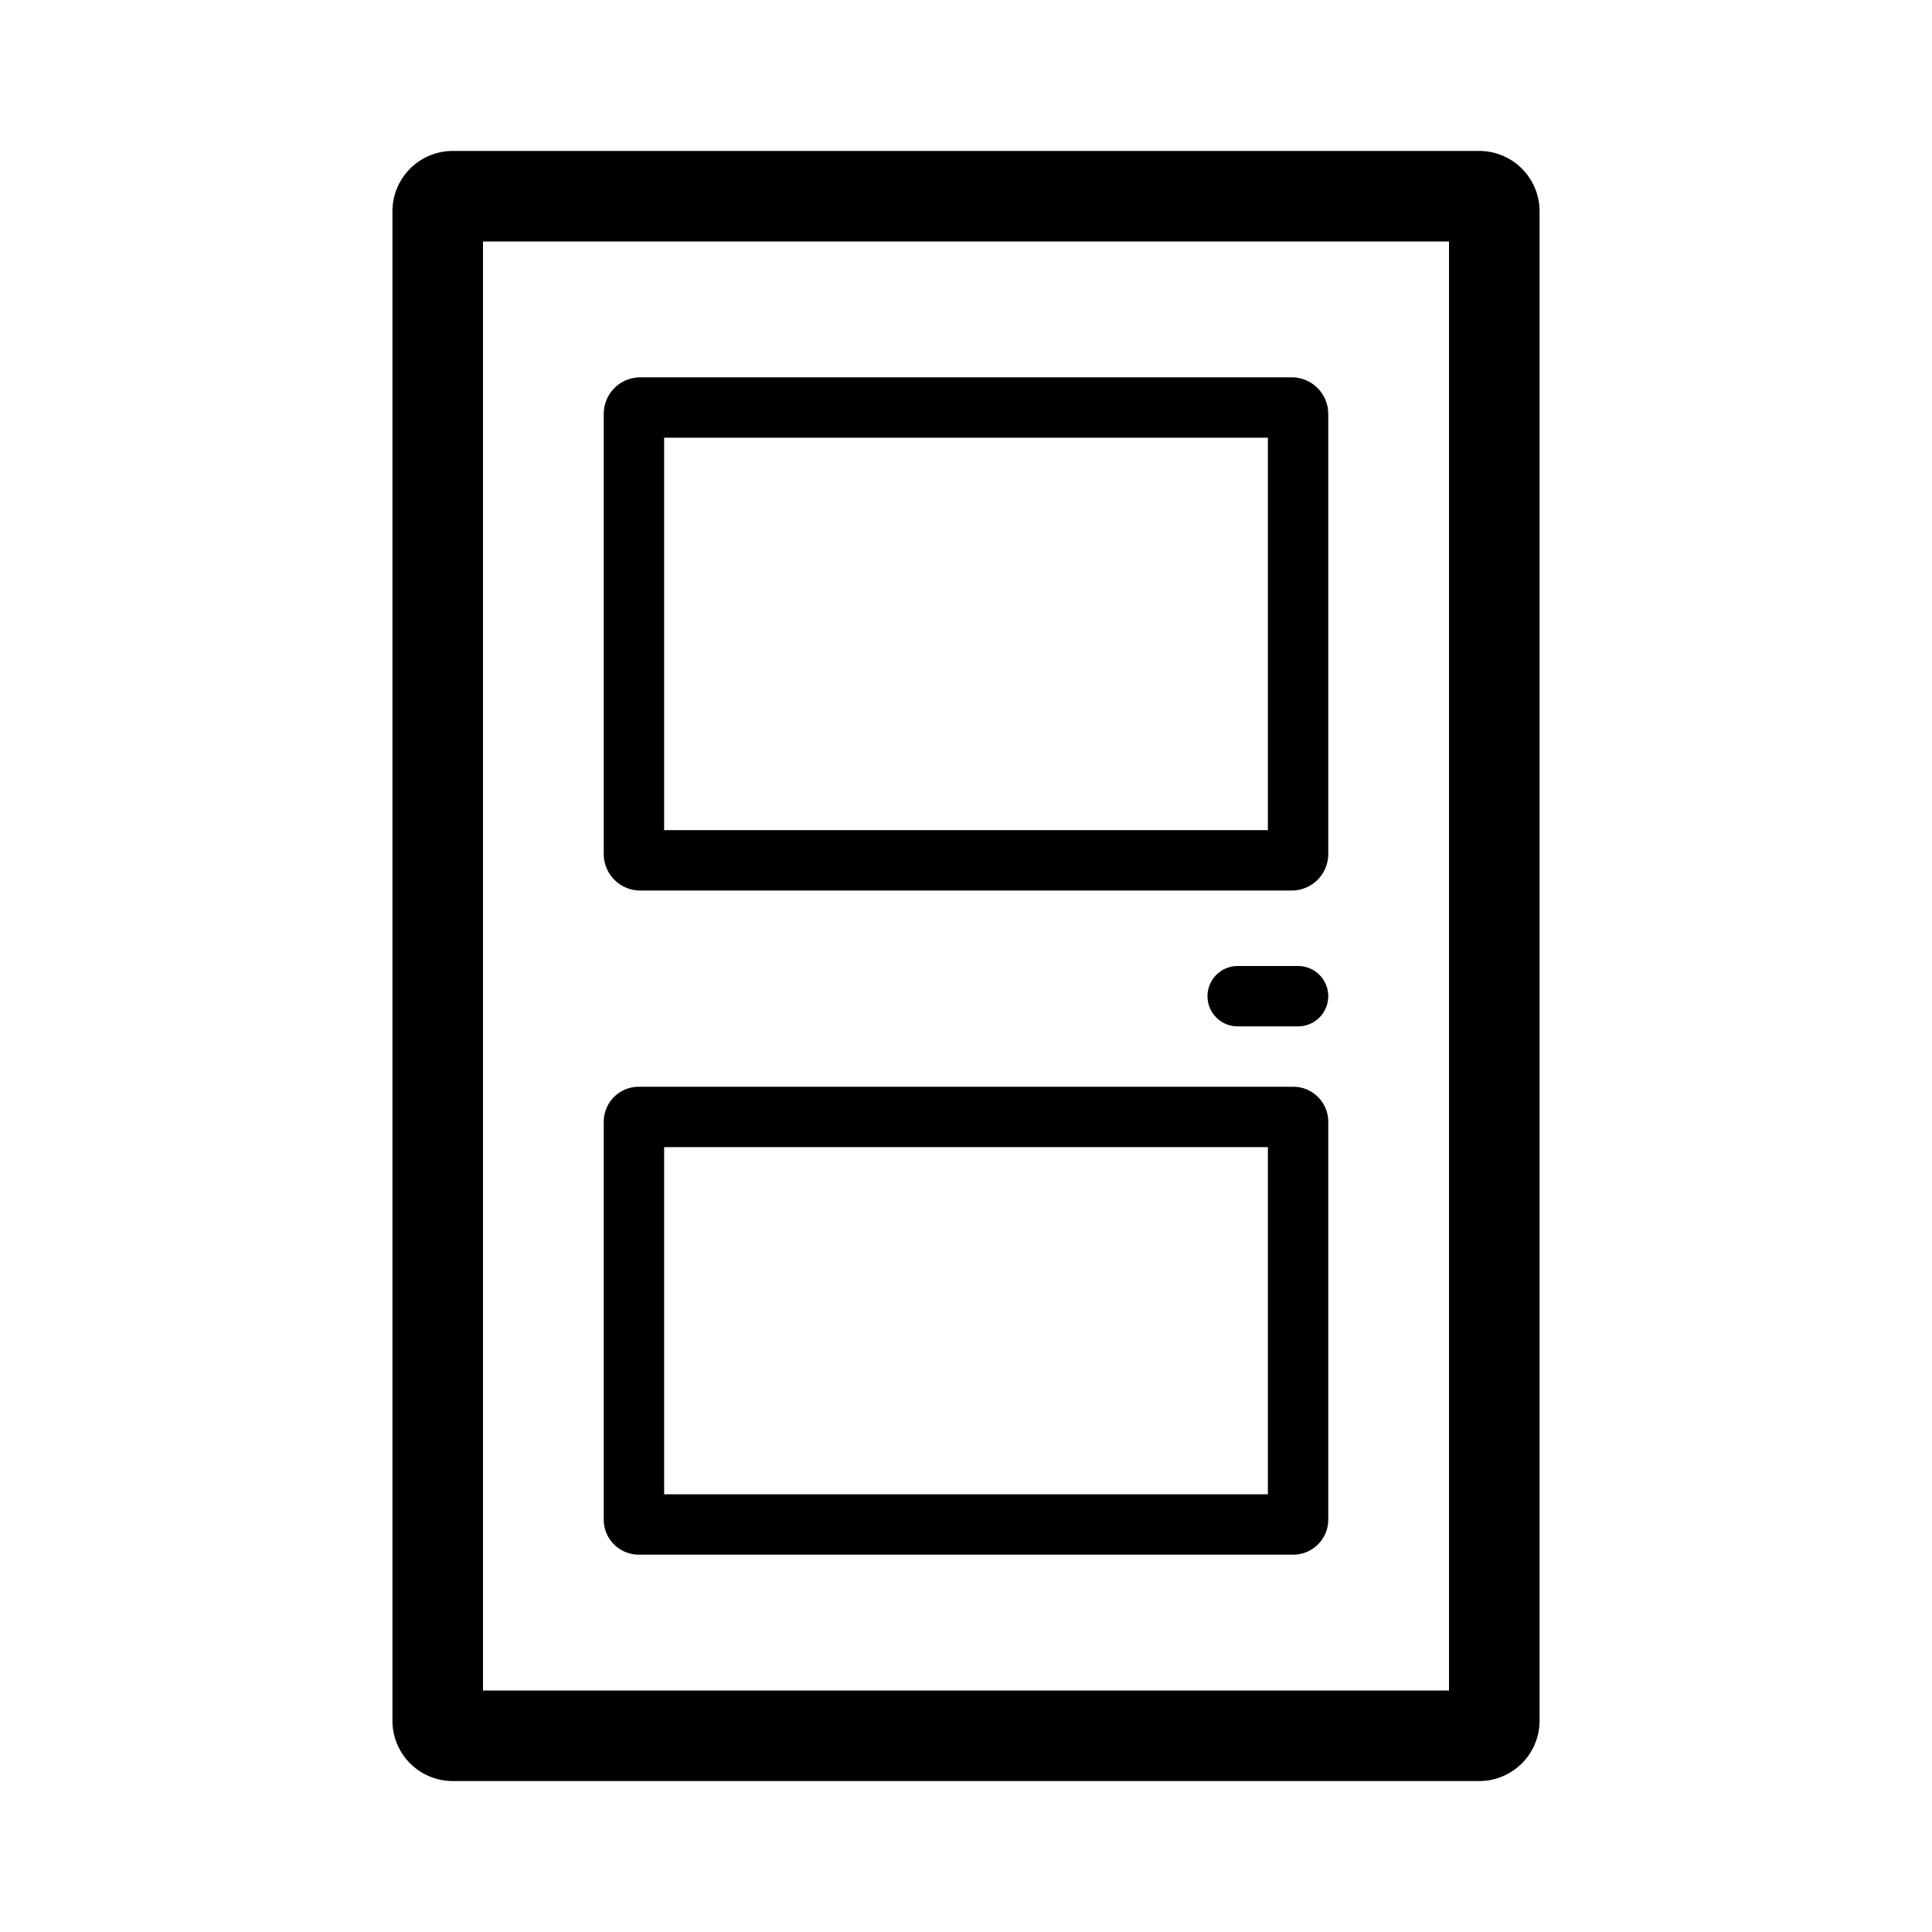 <svg xmlns="http://www.w3.org/2000/svg" viewBox="0 0 64 64"><path d="M49 5H15a2 2 0 00-2 2v50a2 2 0 002 2h34a2 2 0 002-2V7a2 2 0 00-2-2zm-1 51H16V8h32z"/><path d="M21.21 29.5h21.58A1.21 1.21 0 0044 28.29V13.71a1.21 1.21 0 00-1.21-1.21H21.21A1.21 1.21 0 0020 13.71v14.58a1.21 1.21 0 001.21 1.21zm.79-15h20v13H22zM21.15 51.5h21.7A1.16 1.16 0 0044 50.35v-13.2A1.16 1.16 0 0042.85 36h-21.7A1.16 1.16 0 0020 37.15v13.2a1.16 1.16 0 001.15 1.15zM22 38h20v11.5H22zM41 32a1 1 0 000 2h2a1 1 0 000-2z"/></svg>